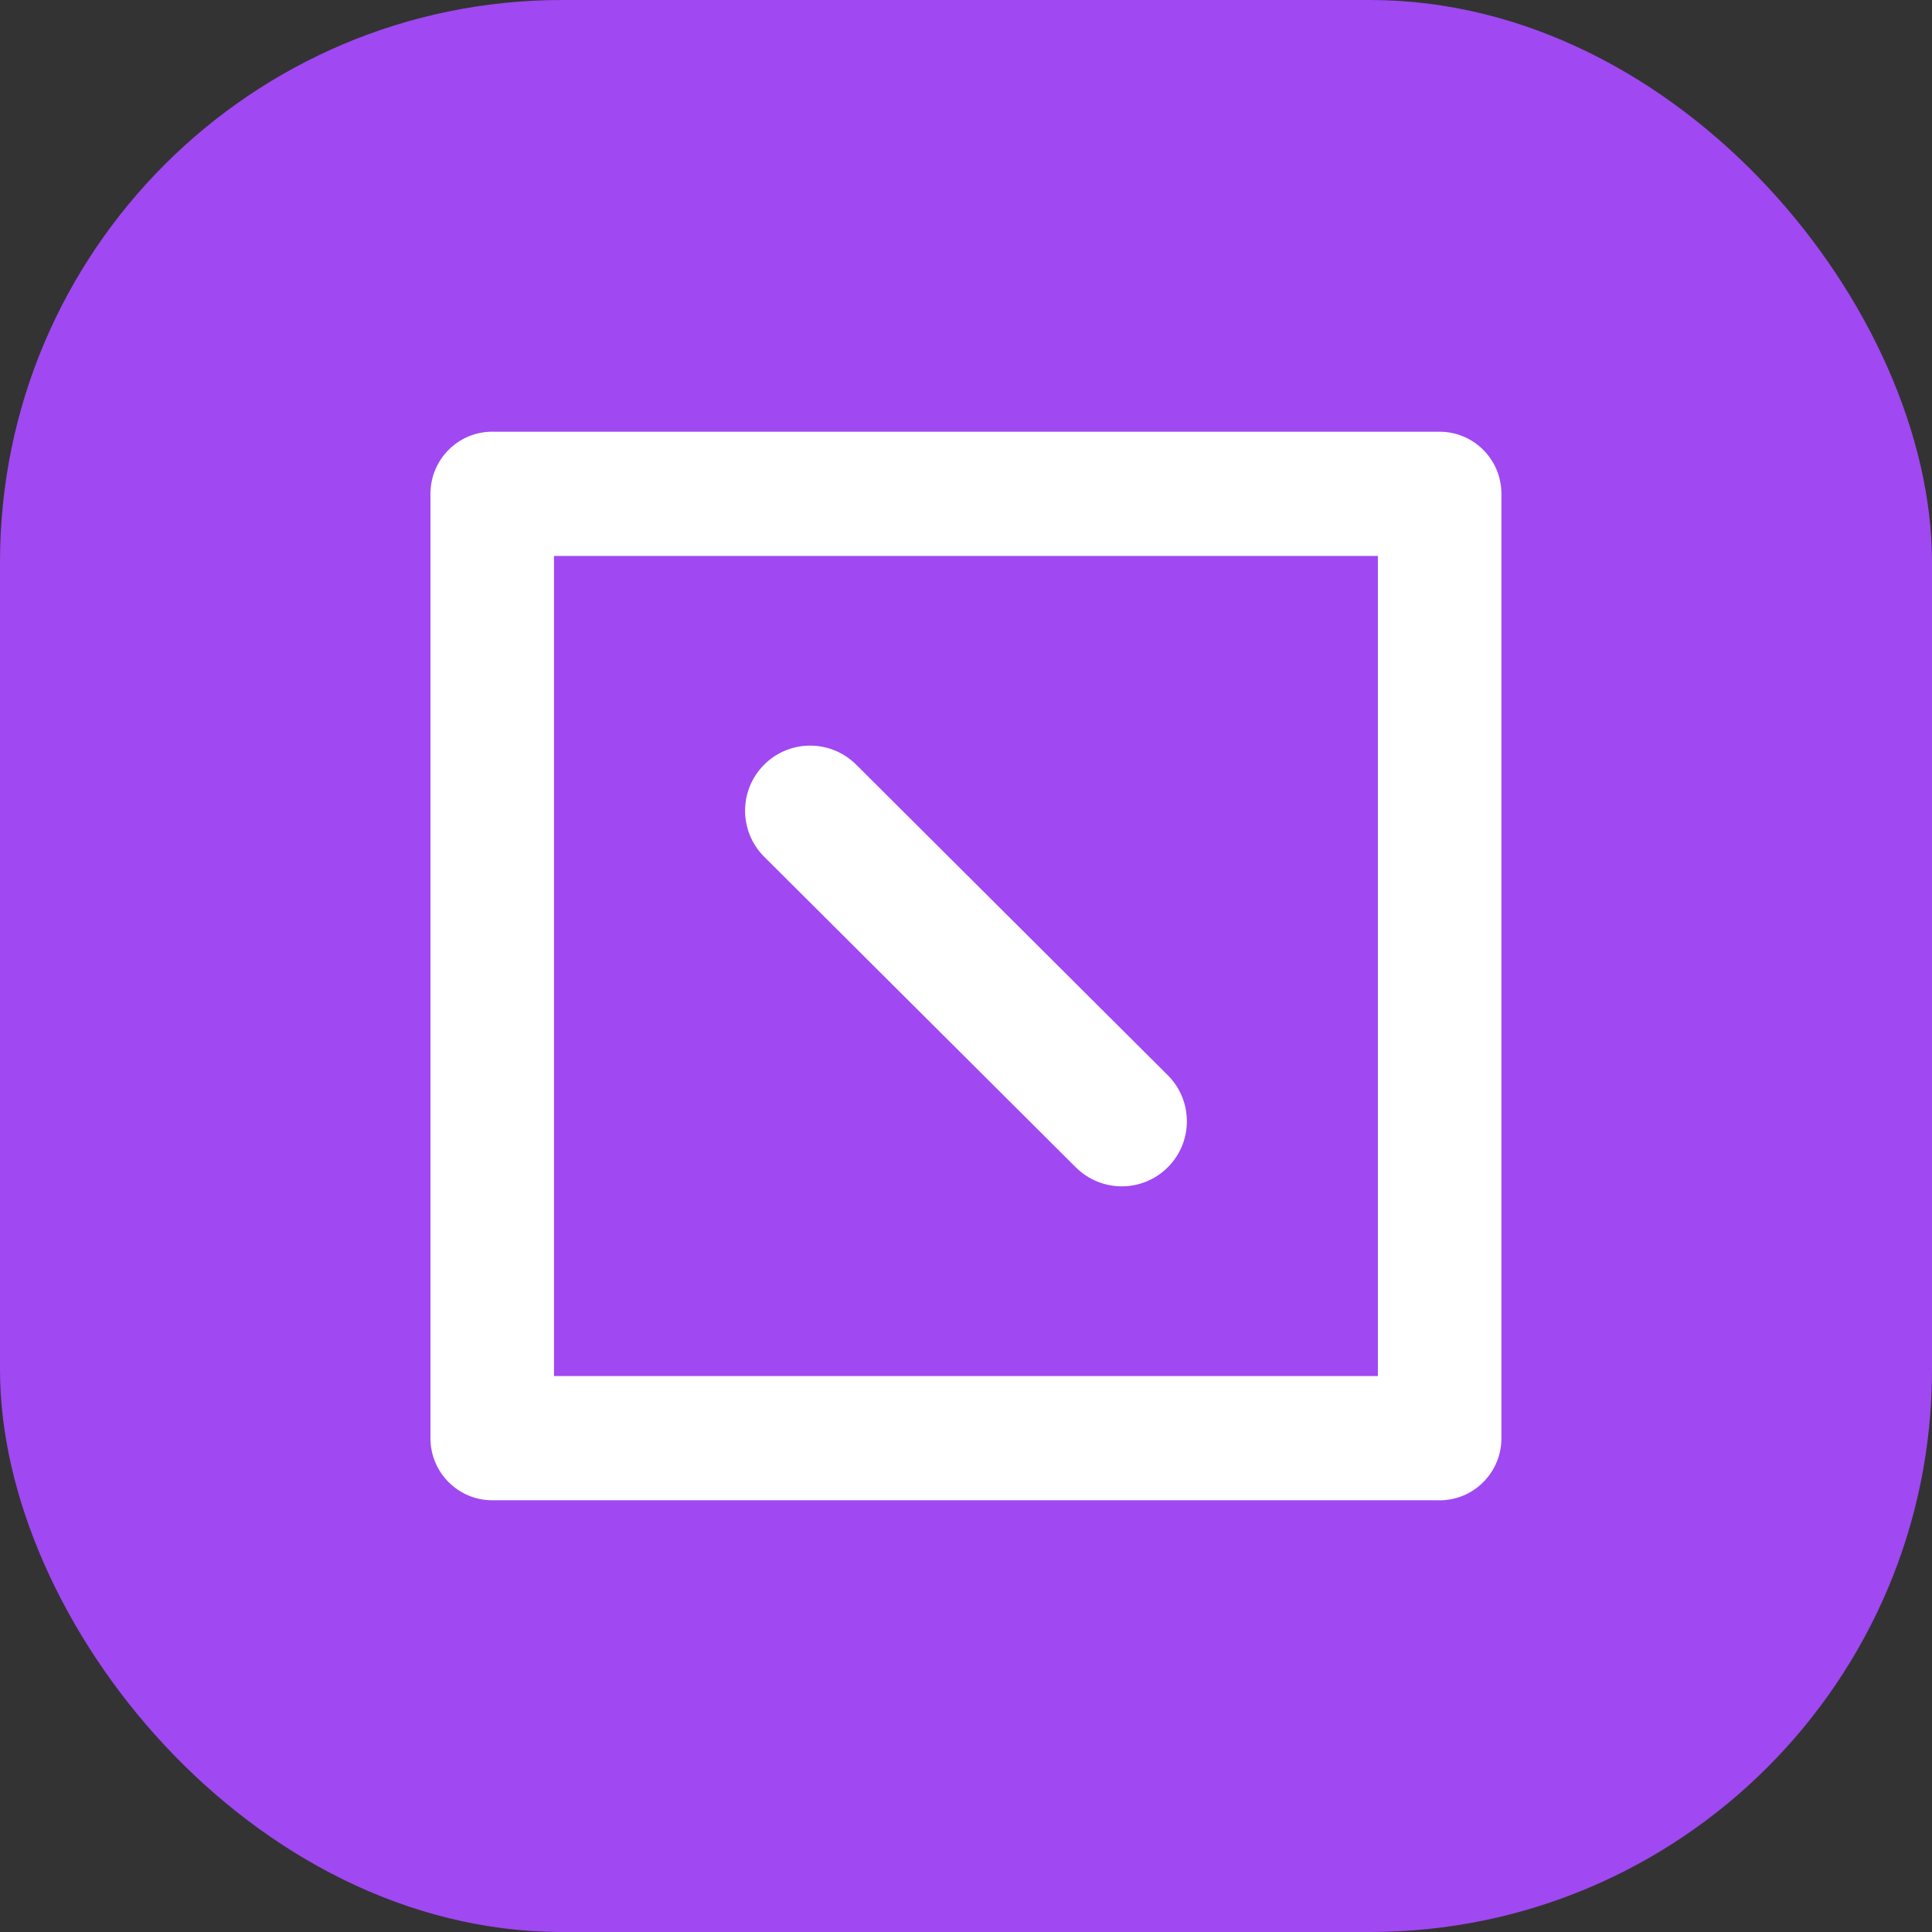 <?xml version="1.0" encoding="UTF-8"?>
<!DOCTYPE svg PUBLIC "-//W3C//DTD SVG 1.1//EN" "http://www.w3.org/Graphics/SVG/1.1/DTD/svg11.dtd">
<!-- Creator: CorelDRAW -->
<svg xmlns="http://www.w3.org/2000/svg" xml:space="preserve" width="37.142mm" height="37.142mm" version="1.1" style="shape-rendering:geometricPrecision; text-rendering:geometricPrecision; image-rendering:optimizeQuality; fill-rule:evenodd; clip-rule:evenodd"
viewBox="0 0 432.86 432.86"
 xmlns:xlink="http://www.w3.org/1999/xlink"
 xmlns:xodm="http://www.corel.com/coreldraw/odm/2003">
 <rect x="0" y="0" width="432.86" height="432.86" fill="#333333" stroke="none"/>
 <defs>
  <style type="text/css">
   <![CDATA[
    .fil0 {fill:#A048F2}
    .fil1 {fill:white;fill-rule:nonzero}
   ]]>
  </style>
 </defs>
 <g id="Camada_x0020_1">
  <g id="_2973746483920">
   <rect class="fil0" x="0" y="0" width="432.86" height="432.86" rx="125.93" ry="125.93"/>
   <g>
    <g>
     <path class="fil1" d="M322.55 124.56l-212.27 0 0 -27.83 212.27 0 13.84 13.92 -13.84 13.92zm0 -27.83c7.64,0 13.84,6.23 13.84,13.92 0,7.68 -6.2,13.92 -13.84,13.92l0 -27.83zm-13.84 225.49l0 -211.58 27.68 0 0 211.58 -13.84 13.92 -13.84 -13.92zm27.68 0c0,7.68 -6.2,13.92 -13.84,13.92 -7.64,0 -13.84,-6.23 -13.84,-13.92l27.68 0zm-226.11 -13.92l212.27 0 0 27.83 -212.27 0 -13.84 -13.92 13.84 -13.92zm0 27.83c-7.64,0 -13.84,-6.23 -13.84,-13.92 0,-7.68 6.2,-13.92 13.84,-13.92l0 27.83zm13.84 -225.49l0 211.58 -27.68 0 0 -211.58 13.84 -13.92 13.84 13.92zm-27.68 0c0,-7.68 6.2,-13.92 13.84,-13.92 7.64,0 13.84,6.23 13.84,13.92l-27.68 0z"/>
    </g>
    <g>
     <path class="fil1" d="M261.63 240.89c5.7,5.68 5.72,14.92 0.03,20.62 -5.68,5.7 -14.92,5.72 -20.62,0.03l20.59 -20.66zm-69.82 -69.59l69.82 69.59 -20.59 20.66 -69.82 -69.59 20.59 -20.66zm-20.59 20.66c-5.7,-5.68 -5.72,-14.92 -0.03,-20.62 5.68,-5.7 14.92,-5.72 20.62,-0.03l-20.59 20.66z"/>
    </g>
   </g>
  </g>
 </g>
</svg>

